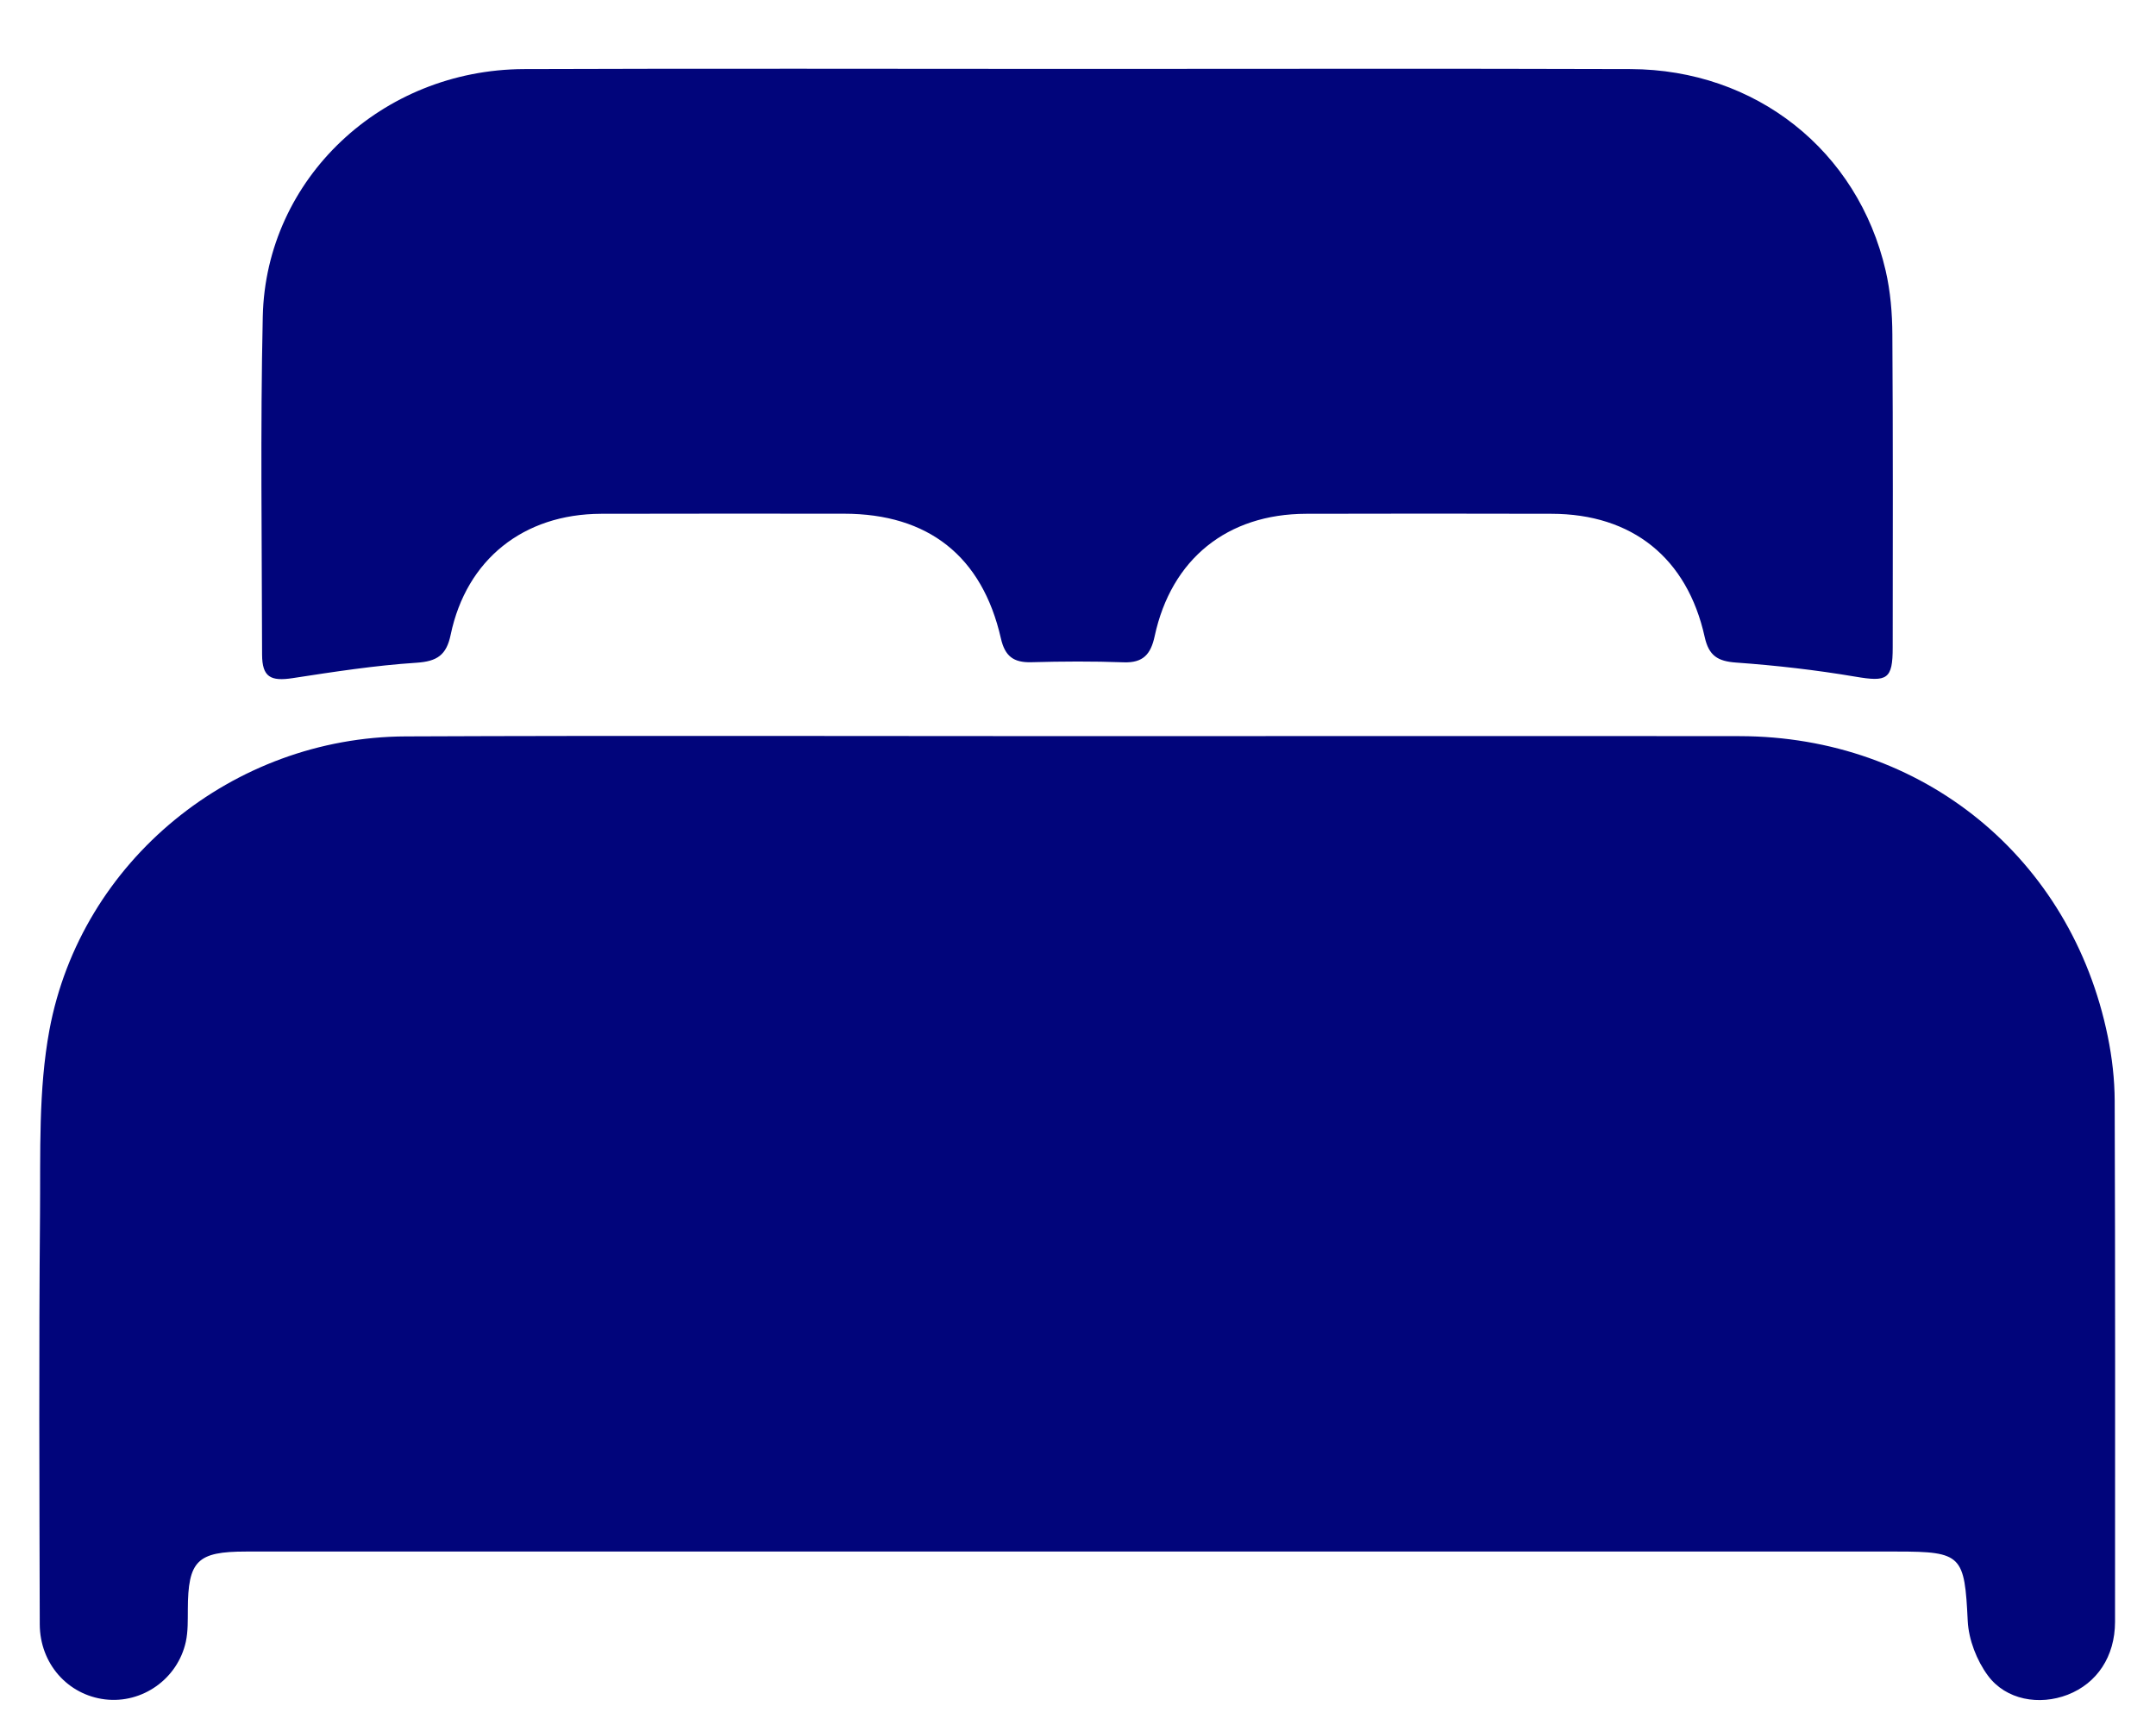 <svg width="25" height="20" viewBox="0 0 25 20" fill="none" xmlns="http://www.w3.org/2000/svg">
<path d="M12.492 8.535C15.052 8.535 17.612 8.532 20.172 8.535C22.294 8.538 24.018 9.945 24.441 12.018C24.491 12.262 24.52 12.514 24.521 12.763C24.528 14.777 24.526 16.791 24.525 18.805C24.524 19.206 24.316 19.517 23.976 19.649C23.648 19.776 23.26 19.711 23.05 19.426C22.921 19.251 22.828 19.011 22.817 18.795C22.78 18.035 22.751 17.989 21.999 17.989C15.617 17.989 9.235 17.989 2.852 17.989C2.286 17.989 2.18 18.096 2.178 18.66C2.177 18.785 2.181 18.913 2.155 19.034C2.06 19.467 1.648 19.755 1.218 19.703C0.787 19.651 0.463 19.29 0.461 18.833C0.457 17.249 0.45 15.664 0.464 14.08C0.47 13.366 0.444 12.638 0.573 11.942C0.94 9.976 2.704 8.546 4.704 8.538C7.3 8.527 9.896 8.535 12.492 8.535Z" fill="#01057B"/>
<path d="M12.491 0.799C14.63 0.799 16.769 0.794 18.908 0.801C20.357 0.806 21.542 1.744 21.865 3.137C21.921 3.379 21.942 3.633 21.943 3.881C21.951 5.089 21.948 6.298 21.947 7.506C21.947 7.879 21.882 7.908 21.512 7.845C21.056 7.768 20.594 7.715 20.132 7.682C19.917 7.667 19.815 7.602 19.767 7.386C19.564 6.467 18.924 5.958 17.991 5.957C17.042 5.955 16.094 5.954 15.145 5.957C14.231 5.959 13.582 6.48 13.389 7.376C13.344 7.585 13.256 7.687 13.03 7.679C12.673 7.666 12.314 7.668 11.957 7.678C11.753 7.683 11.653 7.609 11.606 7.402C11.389 6.448 10.763 5.957 9.788 5.956C8.849 5.956 7.909 5.954 6.969 5.957C6.071 5.96 5.409 6.485 5.226 7.358C5.177 7.595 5.07 7.668 4.829 7.684C4.349 7.715 3.872 7.789 3.396 7.862C3.137 7.902 3.04 7.85 3.039 7.589C3.037 6.282 3.018 4.975 3.047 3.669C3.083 2.07 4.427 0.808 6.074 0.801C8.213 0.793 10.352 0.799 12.491 0.799Z" fill="#01057B"/>
</svg>
